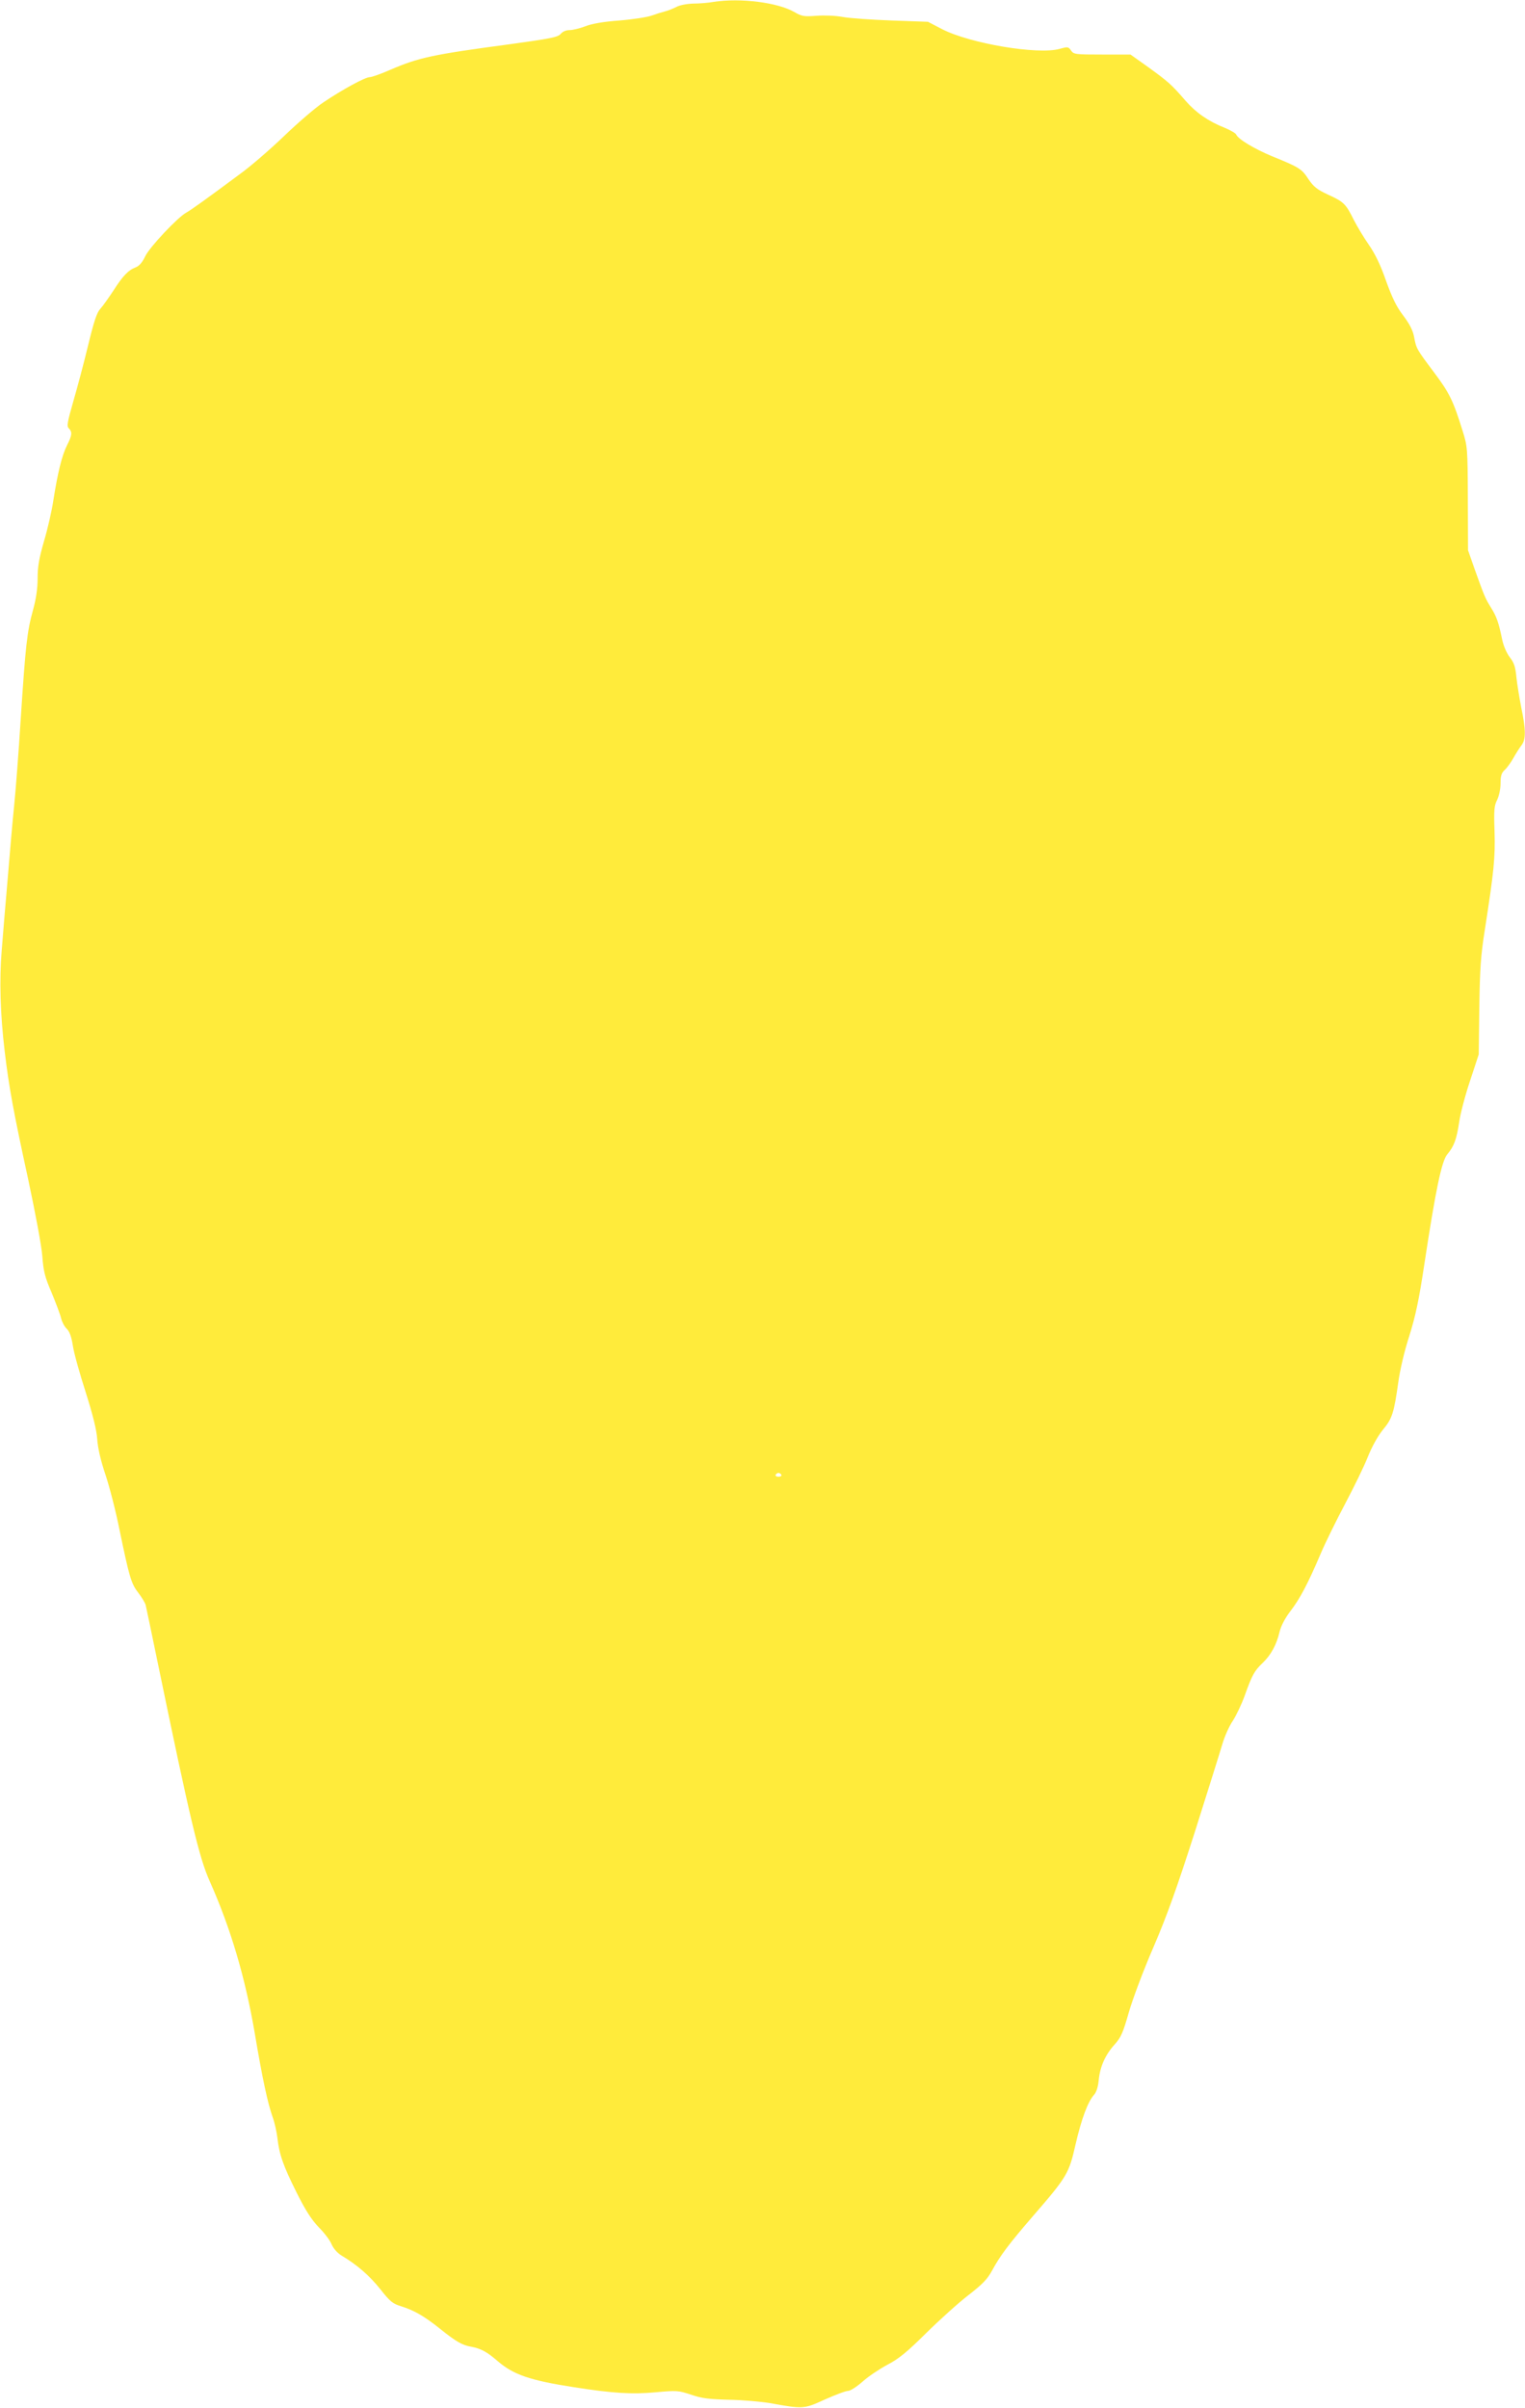 <?xml version="1.0" standalone="no"?>
<!DOCTYPE svg PUBLIC "-//W3C//DTD SVG 20010904//EN"
 "http://www.w3.org/TR/2001/REC-SVG-20010904/DTD/svg10.dtd">
<svg version="1.0" xmlns="http://www.w3.org/2000/svg"
 width="811pt" height="1280pt" viewBox="0 0 811 1280"
 preserveAspectRatio="xMidYMid meet">
<g transform="translate(0,1280) scale(0.1,-0.1)"
fill="#ffeb3b" stroke="none">
<path d="M3795 12790 c-27 -5 -76 -9 -108 -9 -33 -1 -72 -8 -90 -18 -18 -9
-45 -20 -62 -24 -16 -4 -48 -14 -70 -22 -22 -8 -98 -20 -170 -26 -85 -6 -148
-17 -183 -31 -29 -11 -66 -20 -83 -20 -19 0 -37 -8 -47 -20 -15 -18 -53 -25
-277 -56 -404 -54 -478 -70 -627 -134 -50 -22 -100 -40 -111 -40 -25 0 -146
-66 -247 -134 -41 -27 -135 -108 -209 -179 -74 -71 -178 -161 -232 -200 -183
-136 -264 -194 -288 -207 -45 -24 -196 -184 -219 -233 -15 -32 -32 -51 -50
-58 -40 -15 -69 -46 -119 -124 -25 -38 -56 -82 -69 -96 -19 -20 -34 -66 -65
-193 -22 -92 -58 -227 -79 -299 -32 -112 -36 -133 -24 -144 19 -20 18 -36 -10
-91 -27 -54 -49 -145 -72 -290 -8 -56 -31 -155 -50 -219 -26 -90 -34 -135 -34
-197 0 -55 -8 -110 -25 -171 -31 -113 -39 -182 -65 -580 -11 -176 -27 -383
-35 -460 -8 -77 -23 -250 -34 -385 -12 -135 -26 -307 -32 -383 -13 -155 -8
-336 16 -537 23 -192 47 -322 125 -680 39 -183 71 -354 75 -408 6 -79 13 -110
50 -195 23 -56 46 -117 50 -135 4 -18 17 -43 29 -55 16 -15 26 -43 34 -94 6
-39 37 -149 68 -245 38 -121 57 -196 61 -248 3 -48 19 -116 44 -190 21 -63 55
-194 74 -290 53 -255 62 -288 101 -338 19 -25 37 -55 39 -66 3 -12 32 -151 65
-311 172 -832 219 -1030 275 -1155 112 -251 189 -512 240 -810 40 -237 68
-369 95 -445 10 -27 21 -76 25 -109 10 -89 31 -149 102 -291 48 -96 79 -144
118 -185 30 -30 61 -71 69 -92 10 -22 30 -45 53 -59 81 -48 149 -107 206 -179
52 -66 66 -77 113 -91 66 -21 121 -52 203 -118 86 -69 119 -88 166 -96 53 -10
84 -27 142 -77 84 -72 171 -102 403 -138 210 -33 312 -39 440 -27 110 10 118
9 185 -13 57 -20 95 -24 200 -27 72 -1 171 -10 220 -18 177 -32 179 -32 291
19 56 25 111 46 124 46 12 0 46 22 78 50 30 27 90 67 131 89 60 31 103 66 206
168 72 71 173 162 225 202 76 59 101 85 126 131 42 78 90 142 218 290 181 209
191 226 226 381 31 134 65 227 99 264 11 12 21 42 24 77 7 72 35 135 85 190
33 37 44 61 75 170 20 70 78 225 132 349 73 170 124 314 220 613 68 215 134
425 146 466 12 41 37 96 55 122 17 26 46 86 63 133 40 112 52 133 96 175 44
42 74 97 90 166 8 32 29 72 58 110 50 65 92 144 161 306 25 59 84 178 130 265
46 87 101 199 120 248 22 55 54 112 80 144 50 60 59 89 82 252 9 66 33 169 59
248 33 106 51 190 79 376 61 402 93 554 123 589 36 43 49 79 63 171 6 44 32
143 58 220 l46 140 3 250 c3 208 8 277 29 410 49 315 56 385 52 524 -4 115 -2
138 14 169 10 21 18 58 18 88 0 39 5 55 21 70 12 10 33 39 47 64 14 25 34 56
44 69 23 31 23 81 -2 200 -10 52 -22 125 -26 163 -5 54 -13 76 -35 104 -16 21
-33 59 -40 92 -19 93 -30 124 -60 172 -31 50 -35 60 -87 205 l-35 100 -1 275
c-1 269 -2 277 -28 360 -50 161 -70 201 -150 308 -96 128 -96 128 -108 192 -7
35 -24 68 -58 113 -36 47 -58 93 -91 184 -29 84 -58 143 -91 191 -26 37 -62
97 -80 132 -43 87 -54 97 -137 135 -60 28 -77 42 -105 83 -35 54 -49 63 -195
122 -93 39 -180 91 -189 115 -3 7 -31 23 -62 36 -86 34 -152 80 -207 143 -76
88 -93 102 -196 177 l-97 69 -150 0 c-143 0 -152 1 -166 21 -14 21 -18 21 -61
9 -116 -32 -475 28 -625 105 l-75 39 -195 7 c-107 4 -224 12 -260 19 -37 7
-96 9 -138 6 -66 -5 -78 -3 -116 19 -89 52 -287 77 -431 55z m360 -7830 c3 -5
-3 -10 -15 -10 -12 0 -18 5 -15 10 3 6 10 10 15 10 5 0 12 -4 15 -10z"/>
</g>
</svg>
